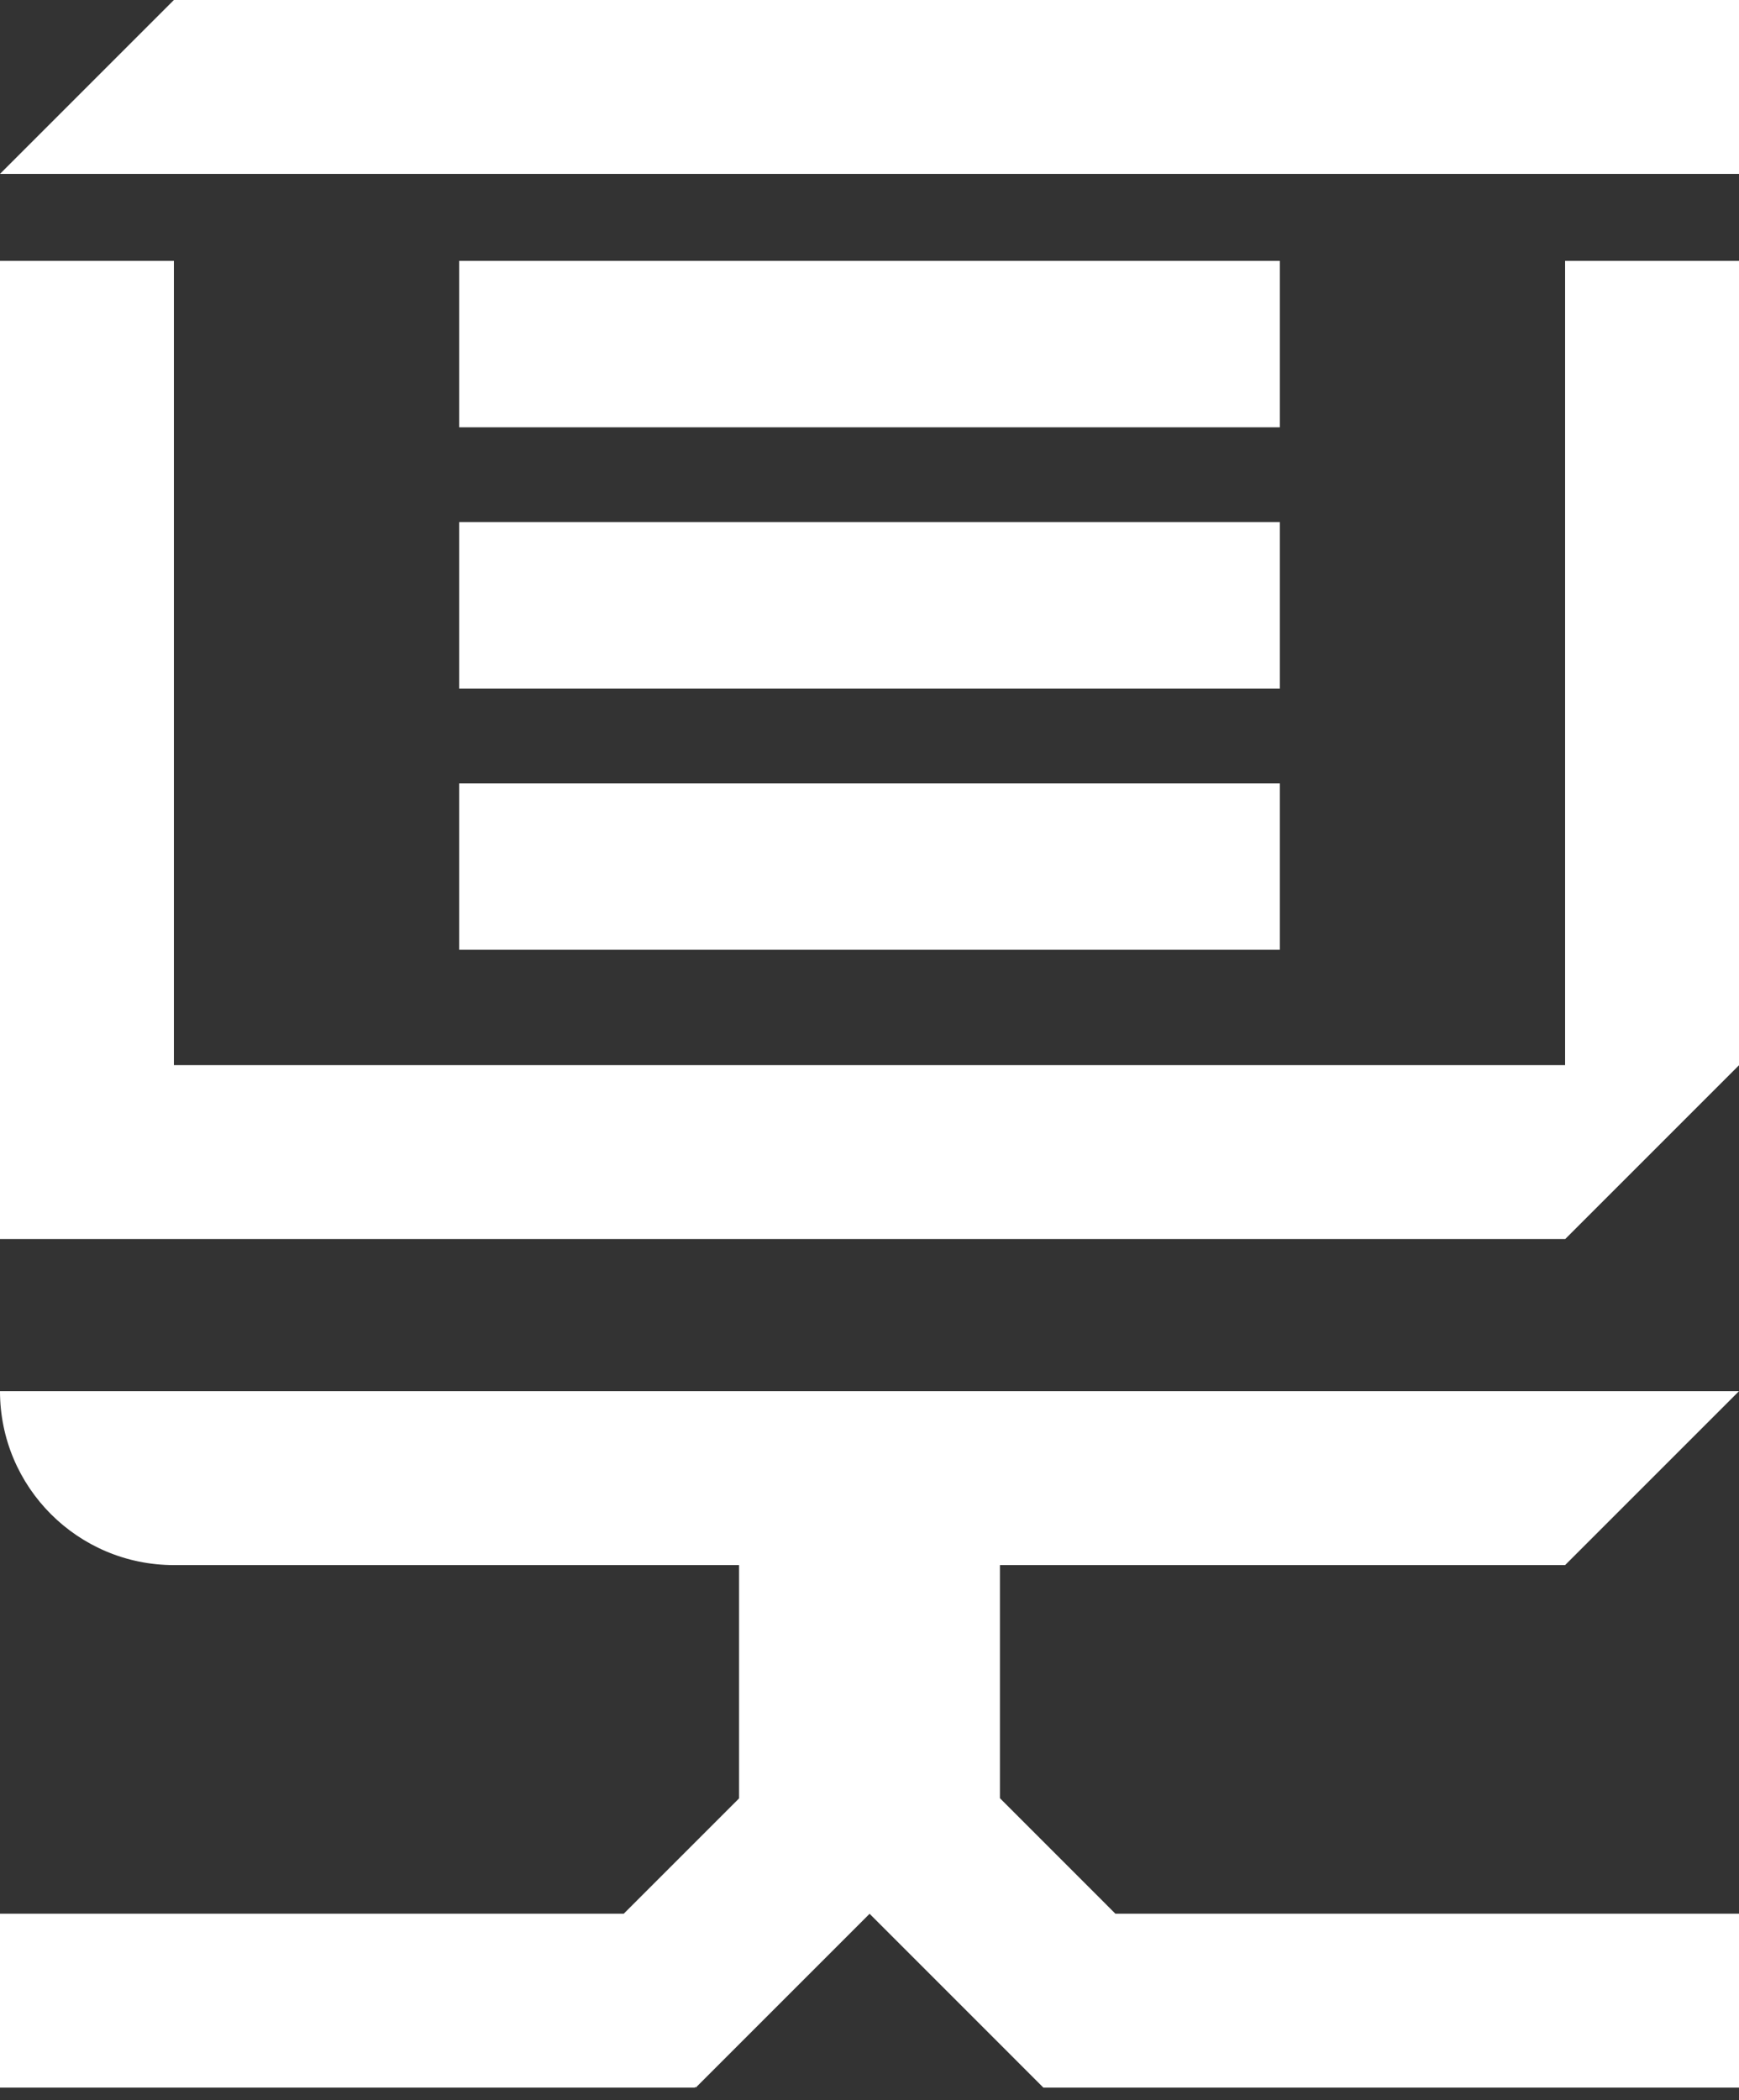 <svg width="130" height="157" viewBox="0 0 130 157" fill="none" xmlns="http://www.w3.org/2000/svg">
<rect x="0" y="0" width="130" height="157" fill="#333333" stroke="none"/>
<g id="Group 145">
<path id="Vector" d="M55.25 112.751V134.44L46.627 143.063H0V156.063H51.948V156L52.011 156.063L65.007 143.067L78 156.063H130V143.063H83.384L74.75 134.427V112.751H55.25Z" fill="white"/>
<path id="Vector_2" d="M130 104H0C0 111.18 5.82 117 13 117H117L130 104Z" fill="white"/>
<path id="Vector_3" d="M13 0L0 13H130V0H13Z" fill="white"/>
<path id="Vector_4" d="M117 79.625H13V19.5H0V79.625V92.625H117.009L125.134 84.5L130 79.634V79.625V19.5H117V79.625Z" fill="white"/>
<g id="Group">
<path id="Vector_5" d="M95.675 19.5H34.326V31.943H95.675V19.5Z" fill="white"/>
<path id="Vector_6" d="M95.675 39.028H34.326V51.471H95.675V39.028Z" fill="white"/>
<path id="Vector_7" d="M95.675 58.558H34.326V71.001H95.675V58.558Z" fill="white"/>
</g>
</g>
</svg>
